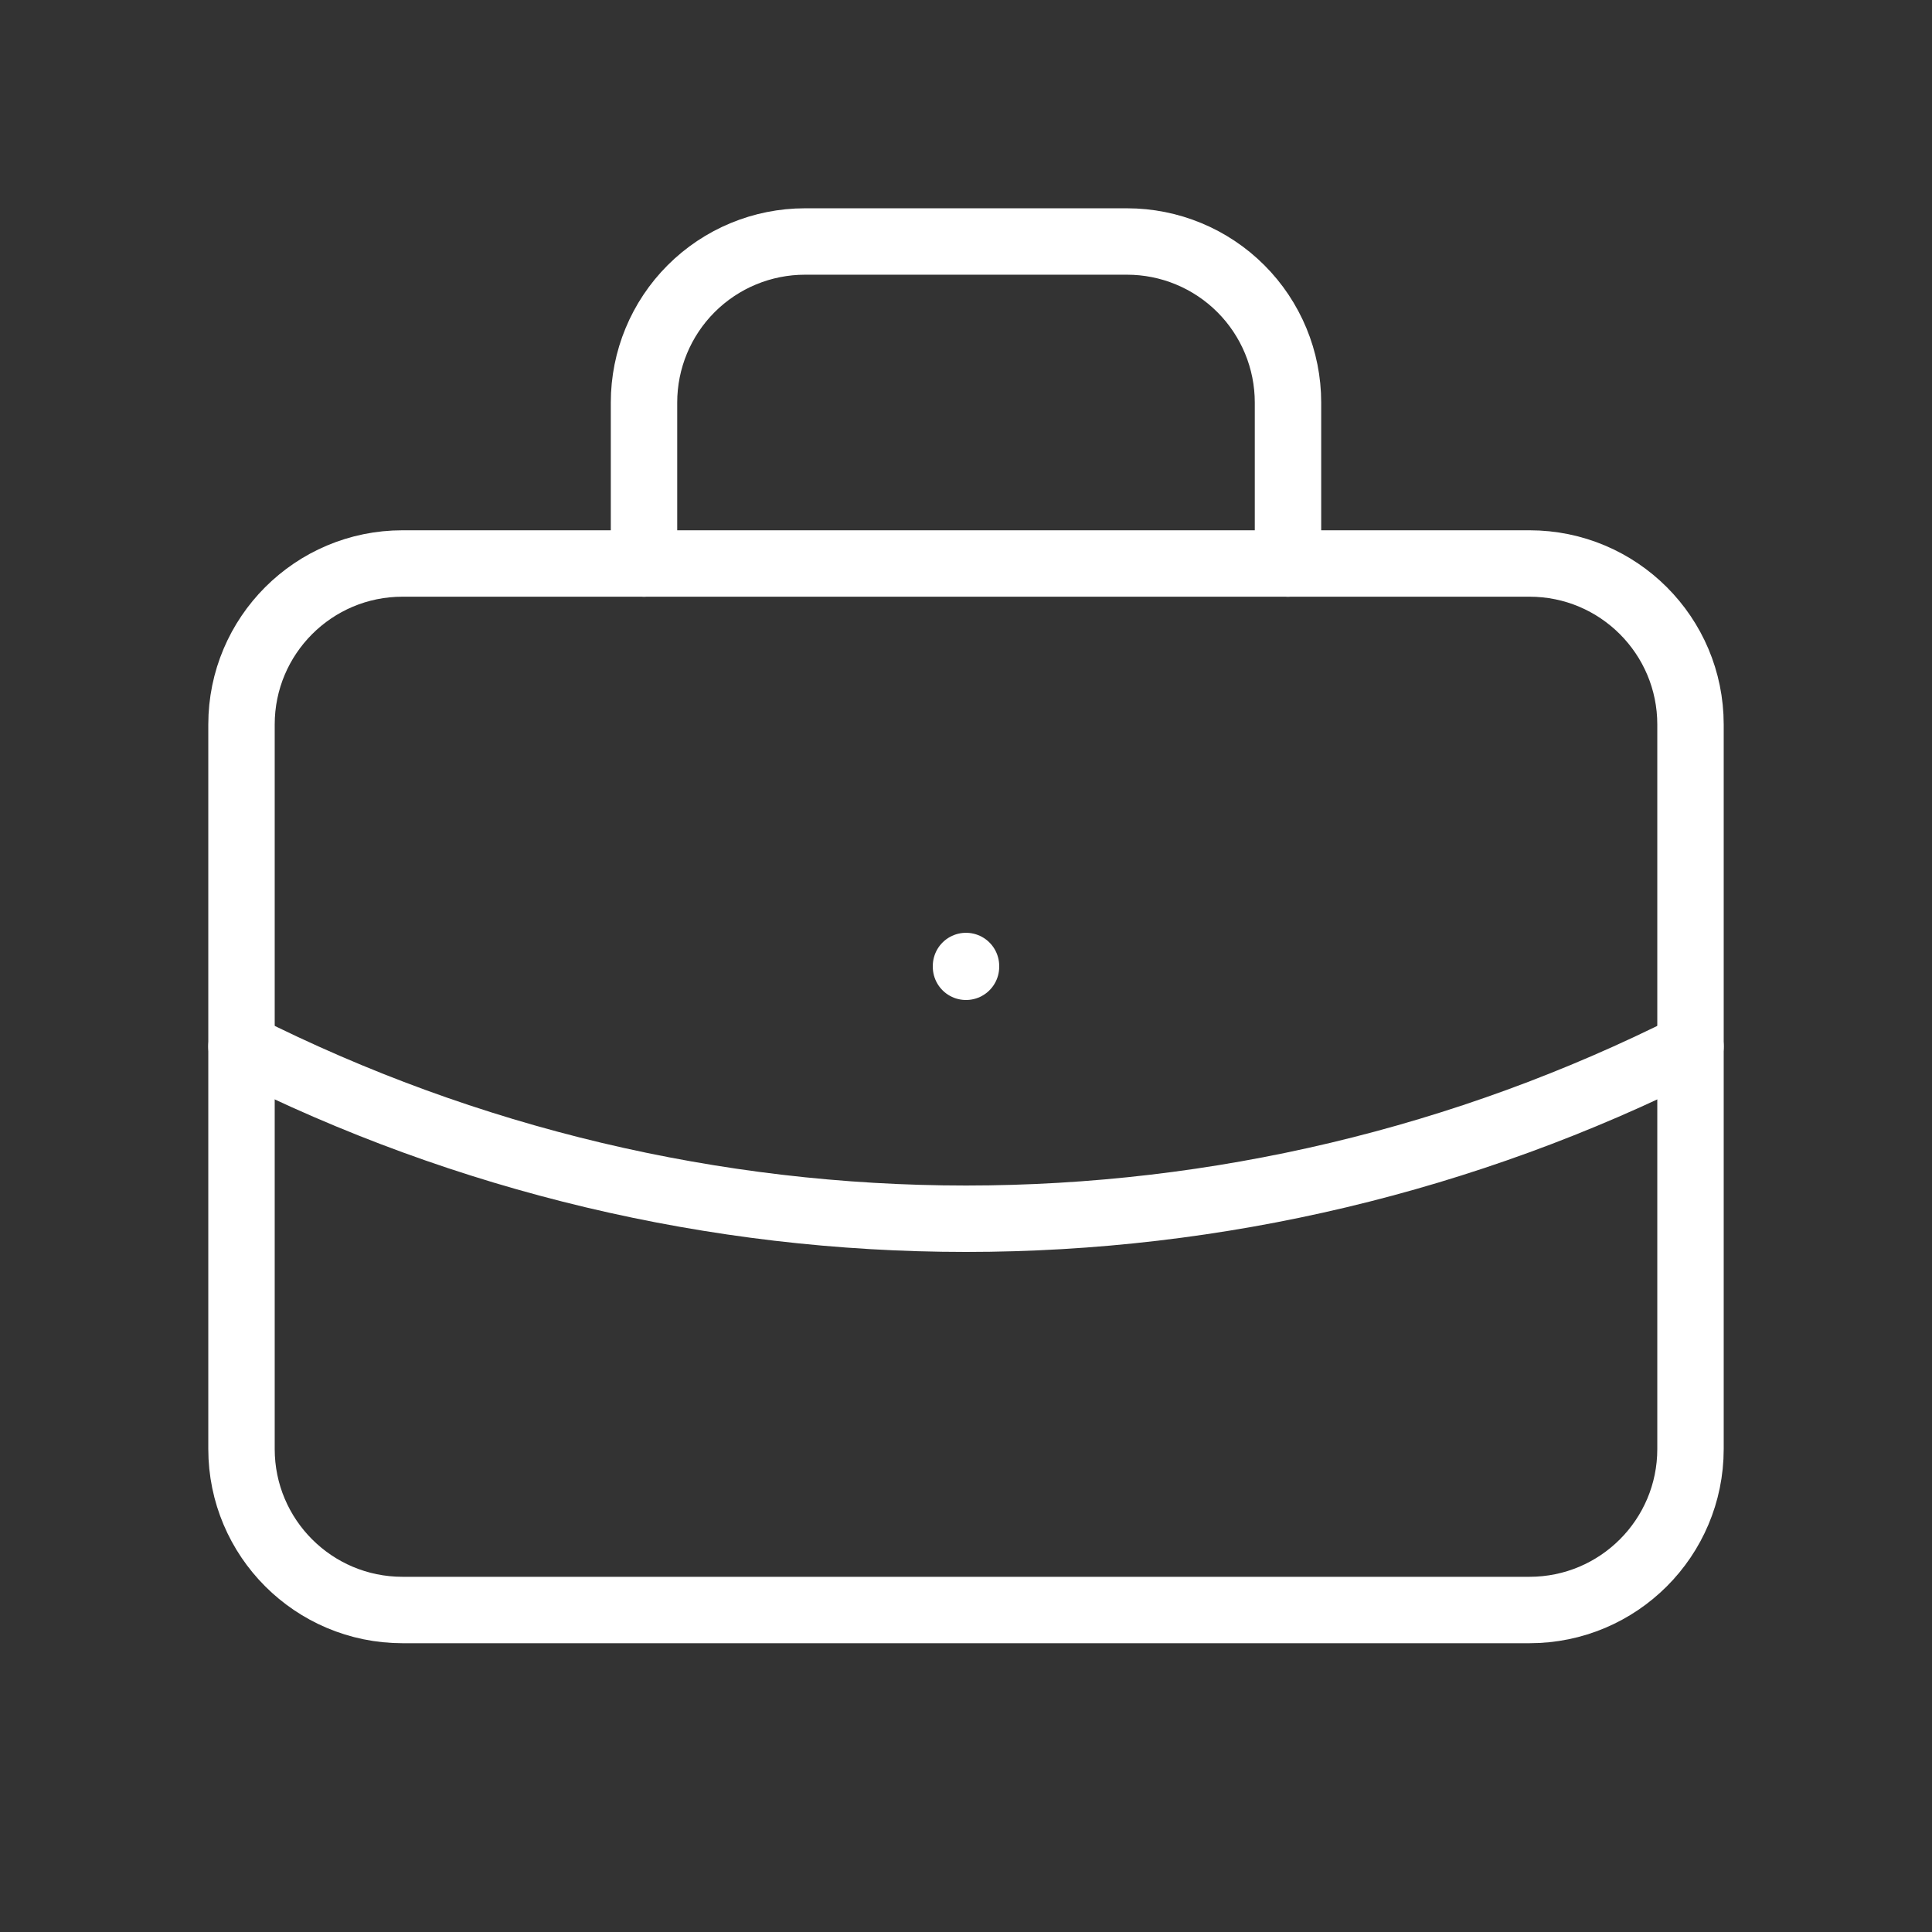 <svg width="80" height="80" viewBox="0 0 80 80" fill="none" xmlns="http://www.w3.org/2000/svg">
<rect x="0" y="0" width="80" height="80" fill="#333333" stroke="none"/>
<path d="M63.333 23.333H16.667C12.985 23.333 10 26.318 10 30V60C10 63.682 12.985 66.667 16.667 66.667H63.333C67.015 66.667 70 63.682 70 60V30C70 26.318 67.015 23.333 63.333 23.333Z" stroke="white" stroke-width="2.75" stroke-linecap="round" stroke-linejoin="round"/>
<path d="M26.667 23.333V16.667C26.667 14.899 27.369 13.203 28.619 11.953C29.87 10.702 31.565 10 33.333 10H46.667C48.435 10 50.13 10.702 51.381 11.953C52.631 13.203 53.333 14.899 53.333 16.667V23.333" stroke="white" stroke-width="2.75" stroke-linecap="round" stroke-linejoin="round"/>
<path d="M40 40V40.033" stroke="white" stroke-width="2.75" stroke-linecap="round" stroke-linejoin="round"/>
<path d="M10 43.333C19.305 48.022 29.58 50.465 40 50.465C50.42 50.465 60.695 48.022 70 43.333" stroke="white" stroke-width="2.75" stroke-linecap="round" stroke-linejoin="round"/>
</svg>
